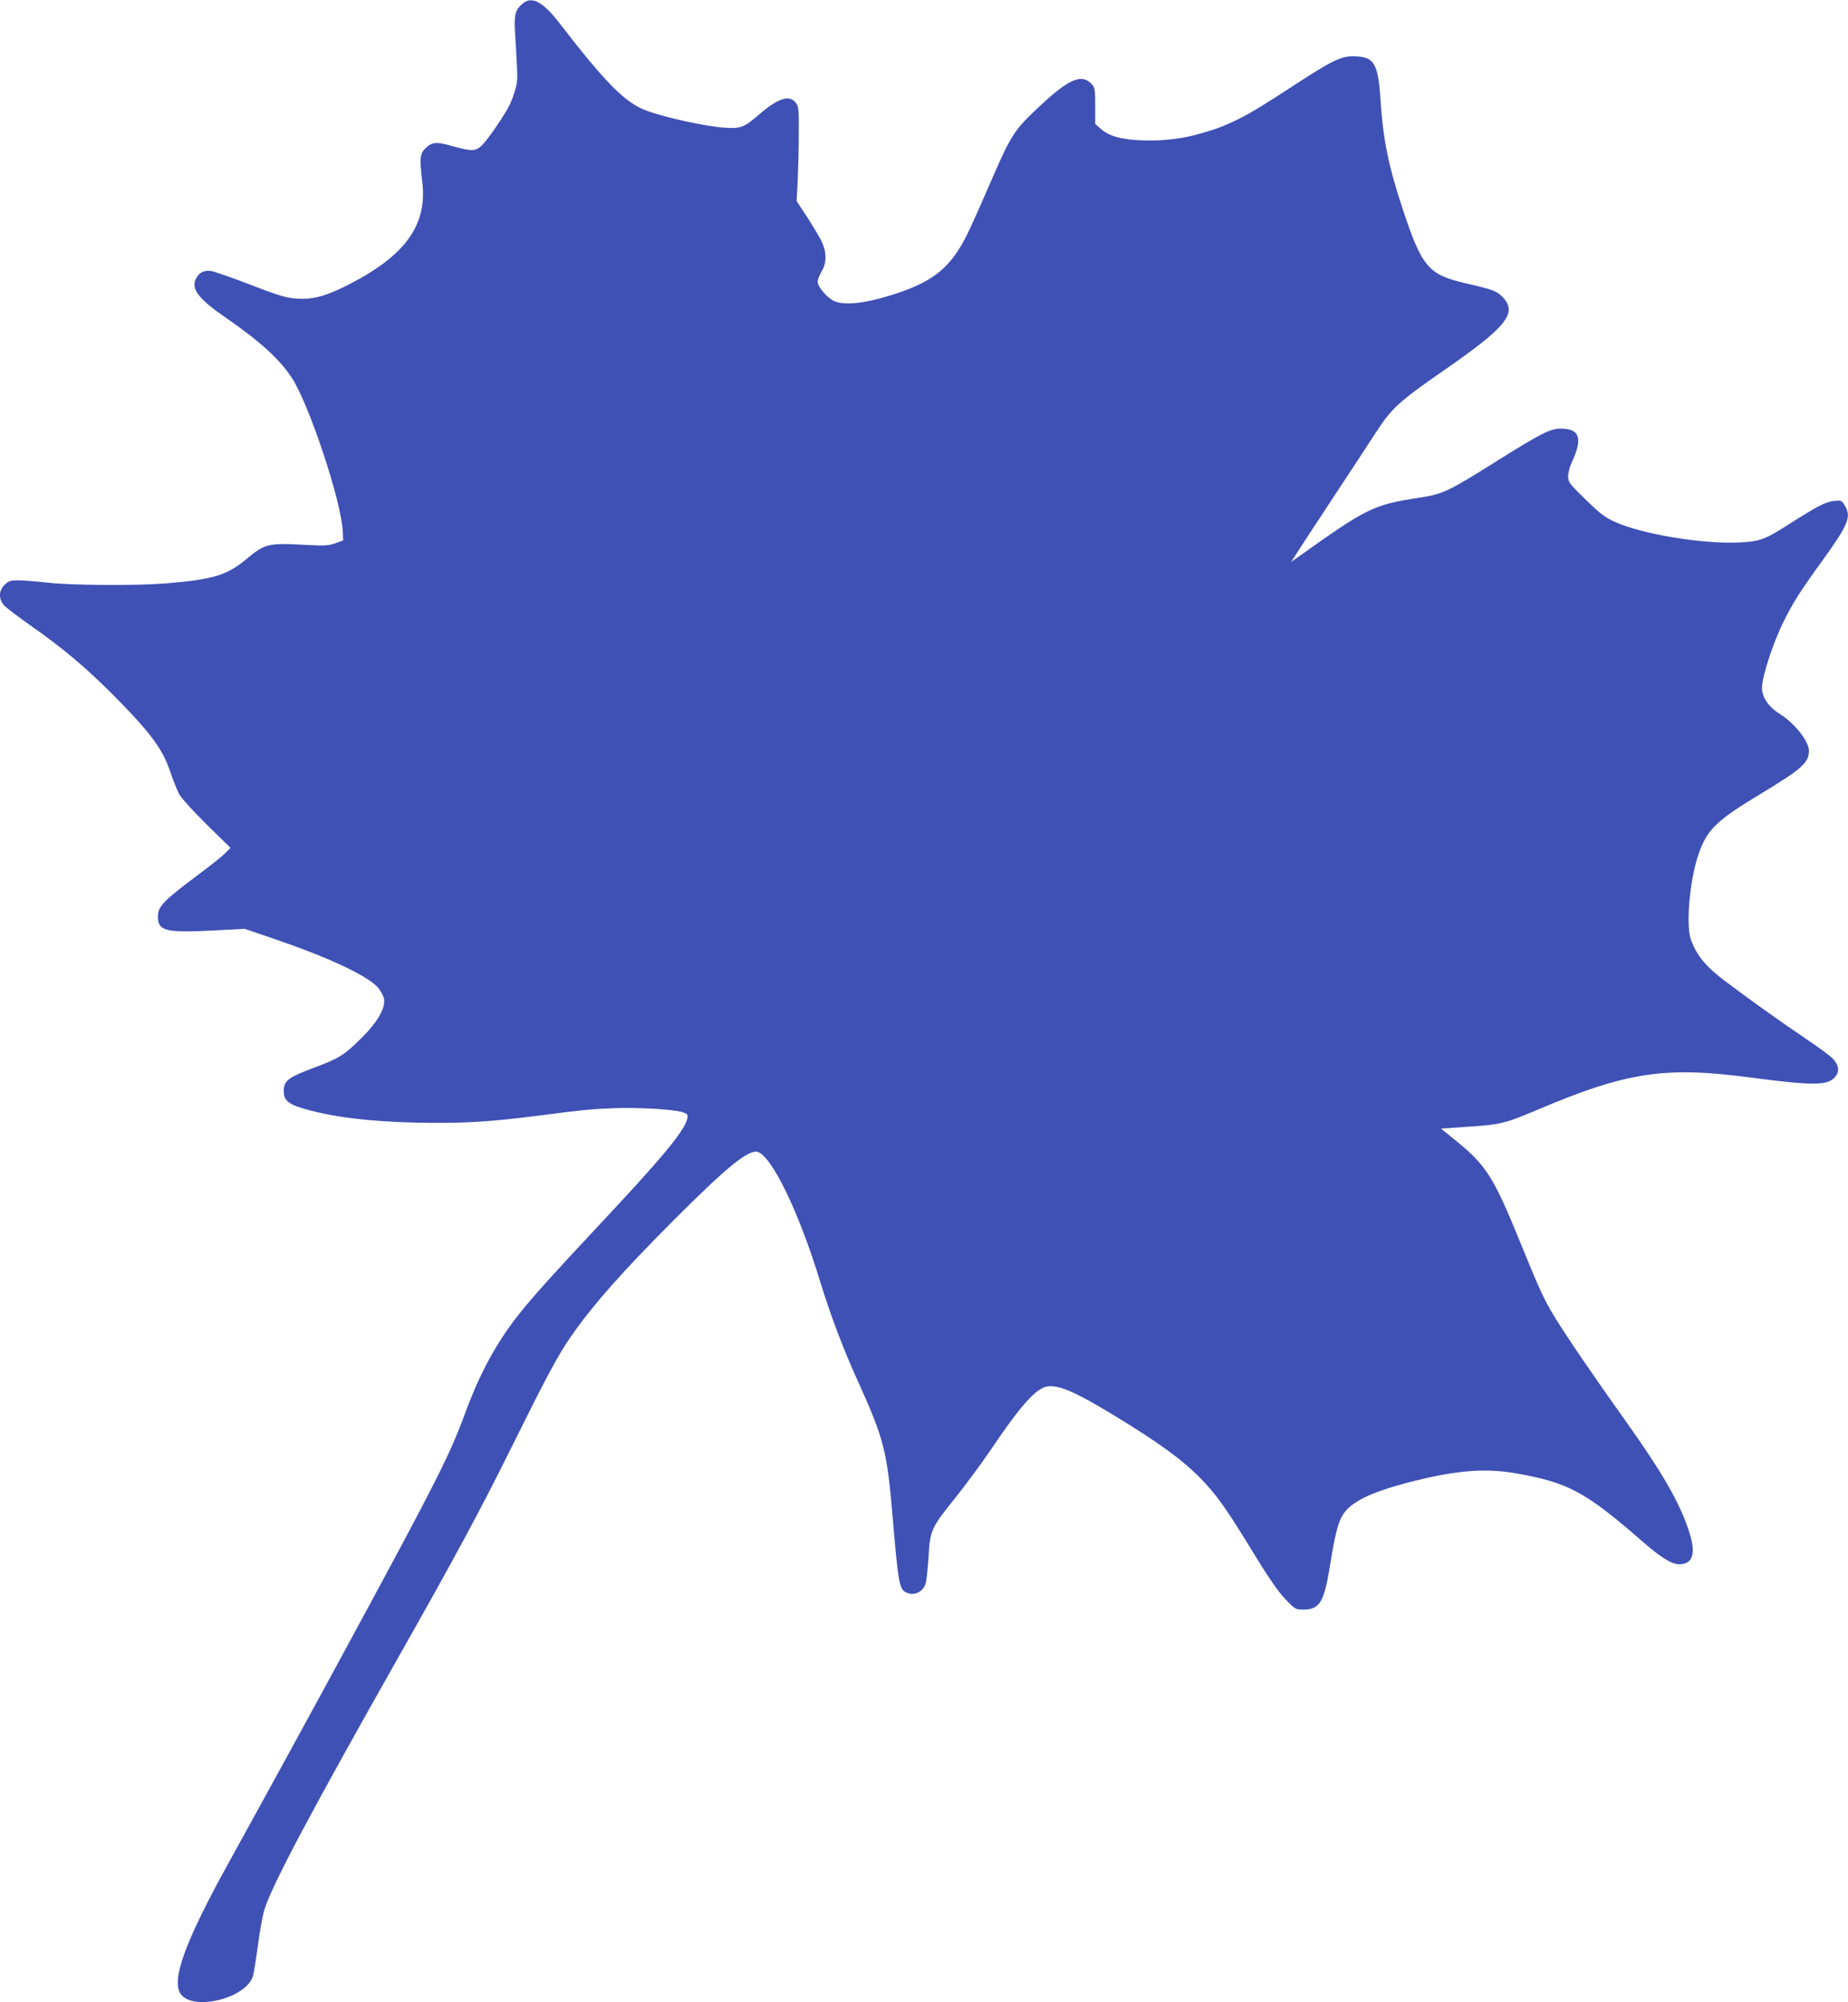 <?xml version="1.0" standalone="no"?>
<!DOCTYPE svg PUBLIC "-//W3C//DTD SVG 20010904//EN"
 "http://www.w3.org/TR/2001/REC-SVG-20010904/DTD/svg10.dtd">
<svg version="1.0" xmlns="http://www.w3.org/2000/svg"
 width="1182pt" height="1280pt" viewBox="0 0 1182 1280"
 preserveAspectRatio="xMidYMid meet">
<g transform="translate(0,1280) scale(0.1,-0.1)"
fill="#3f51b5" stroke="none">
<path d="M3347 12780 c-51 -40 -60 -73 -53 -185 19 -311 19 -308 1 -370 -9
-33 -26 -77 -37 -99 -33 -65 -130 -207 -169 -248 -44 -47 -67 -48 -196 -12
-104 30 -131 27 -174 -16 -33 -33 -36 -66 -18 -213 33 -274 -106 -469 -468
-655 -132 -67 -210 -92 -295 -92 -93 0 -131 10 -358 98 -107 41 -212 77 -232
80 -46 6 -80 -14 -98 -57 -25 -62 24 -125 190 -239 223 -154 351 -270 428
-390 111 -171 316 -790 324 -977 l3 -60 -50 -18 c-43 -15 -69 -17 -180 -11
-252 14 -268 10 -390 -91 -125 -104 -215 -130 -519 -155 -190 -15 -598 -12
-751 5 -72 8 -156 15 -188 15 -51 0 -62 -4 -88 -29 -37 -38 -39 -87 -5 -129
14 -16 92 -75 173 -132 203 -142 351 -266 528 -444 240 -242 317 -346 366
-496 18 -52 43 -115 57 -140 14 -25 93 -111 175 -192 l151 -148 -30 -31 c-16
-17 -90 -77 -164 -132 -237 -177 -270 -211 -270 -278 0 -90 51 -103 343 -88
l212 11 208 -71 c338 -116 579 -230 645 -305 17 -20 34 -52 38 -71 11 -58 -41
-149 -141 -248 -113 -112 -143 -132 -307 -193 -167 -63 -193 -83 -193 -150 0
-58 29 -83 129 -112 187 -54 416 -82 721 -89 278 -6 463 4 765 43 303 39 341
43 487 49 153 7 399 -7 451 -26 30 -10 33 -15 28 -40 -15 -76 -162 -253 -581
-699 -257 -274 -396 -428 -480 -532 -155 -192 -262 -387 -360 -653 -100 -270
-179 -427 -728 -1440 -256 -473 -517 -949 -777 -1420 -286 -516 -378 -766
-313 -854 82 -110 419 -25 461 116 6 21 20 110 32 198 11 88 30 191 42 229 50
159 299 627 856 1611 360 636 518 928 720 1335 226 456 299 593 380 710 135
197 337 426 667 755 332 333 471 446 530 431 90 -23 265 -384 400 -826 64
-210 147 -431 240 -635 169 -373 189 -449 225 -880 33 -390 42 -447 76 -470
50 -32 115 -9 134 50 6 18 14 95 19 171 10 172 16 186 175 383 63 79 161 212
218 295 193 287 292 398 364 412 72 13 179 -32 427 -183 288 -175 434 -281
555 -403 101 -103 164 -191 338 -476 98 -161 158 -247 204 -296 63 -66 67 -68
114 -68 109 0 136 46 176 300 26 162 45 241 70 290 48 95 179 160 464 232 279
69 459 83 652 49 332 -58 442 -116 804 -431 125 -109 191 -150 241 -150 89 0
109 72 60 217 -61 183 -171 373 -410 708 -196 275 -368 526 -445 652 -69 112
-98 175 -227 492 -165 404 -213 480 -400 633 l-102 83 176 12 c205 13 235 21
457 115 556 235 803 272 1350 199 404 -53 494 -52 540 7 27 34 21 75 -18 115
-15 16 -88 70 -162 120 -170 114 -381 265 -530 378 -120 91 -175 157 -213 257
-36 92 -10 387 48 554 54 154 113 212 390 379 270 163 315 202 315 280 0 60
-92 176 -185 234 -73 45 -115 107 -115 167 0 72 70 288 140 428 58 117 104
190 249 390 165 229 184 277 140 349 -20 33 -22 33 -71 28 -54 -7 -97 -29
-282 -146 -157 -101 -191 -113 -321 -119 -244 -11 -633 55 -804 135 -59 28
-94 56 -182 142 -102 100 -109 109 -109 146 0 22 11 64 25 93 70 151 49 212
-73 212 -66 0 -128 -32 -414 -211 -306 -192 -337 -207 -491 -231 -296 -46
-329 -62 -791 -391 l-28 -20 25 39 c13 21 118 182 233 356 115 174 245 372
289 440 96 148 149 195 417 381 420 290 490 377 384 483 -34 34 -62 44 -236
84 -232 54 -275 103 -395 464 -93 279 -128 447 -145 706 -16 241 -41 280 -179
280 -77 0 -139 -31 -400 -202 -298 -196 -405 -249 -615 -303 -102 -26 -227
-38 -341 -32 -128 6 -200 27 -253 72 l-37 33 0 115 c0 107 -2 117 -23 140 -67
71 -153 30 -365 -173 -133 -127 -156 -164 -290 -475 -57 -132 -122 -276 -144
-320 -103 -203 -209 -291 -446 -370 -192 -64 -335 -81 -403 -49 -46 22 -104
91 -104 123 0 14 12 44 25 66 33 53 33 122 1 190 -13 28 -55 97 -92 155 l-69
105 7 125 c3 69 7 204 7 301 1 164 0 178 -20 203 -41 52 -114 28 -236 -78 -93
-81 -118 -90 -223 -82 -117 8 -378 65 -496 109 -134 49 -261 177 -558 562
-102 132 -172 170 -229 125z"/>
</g>
</svg>
